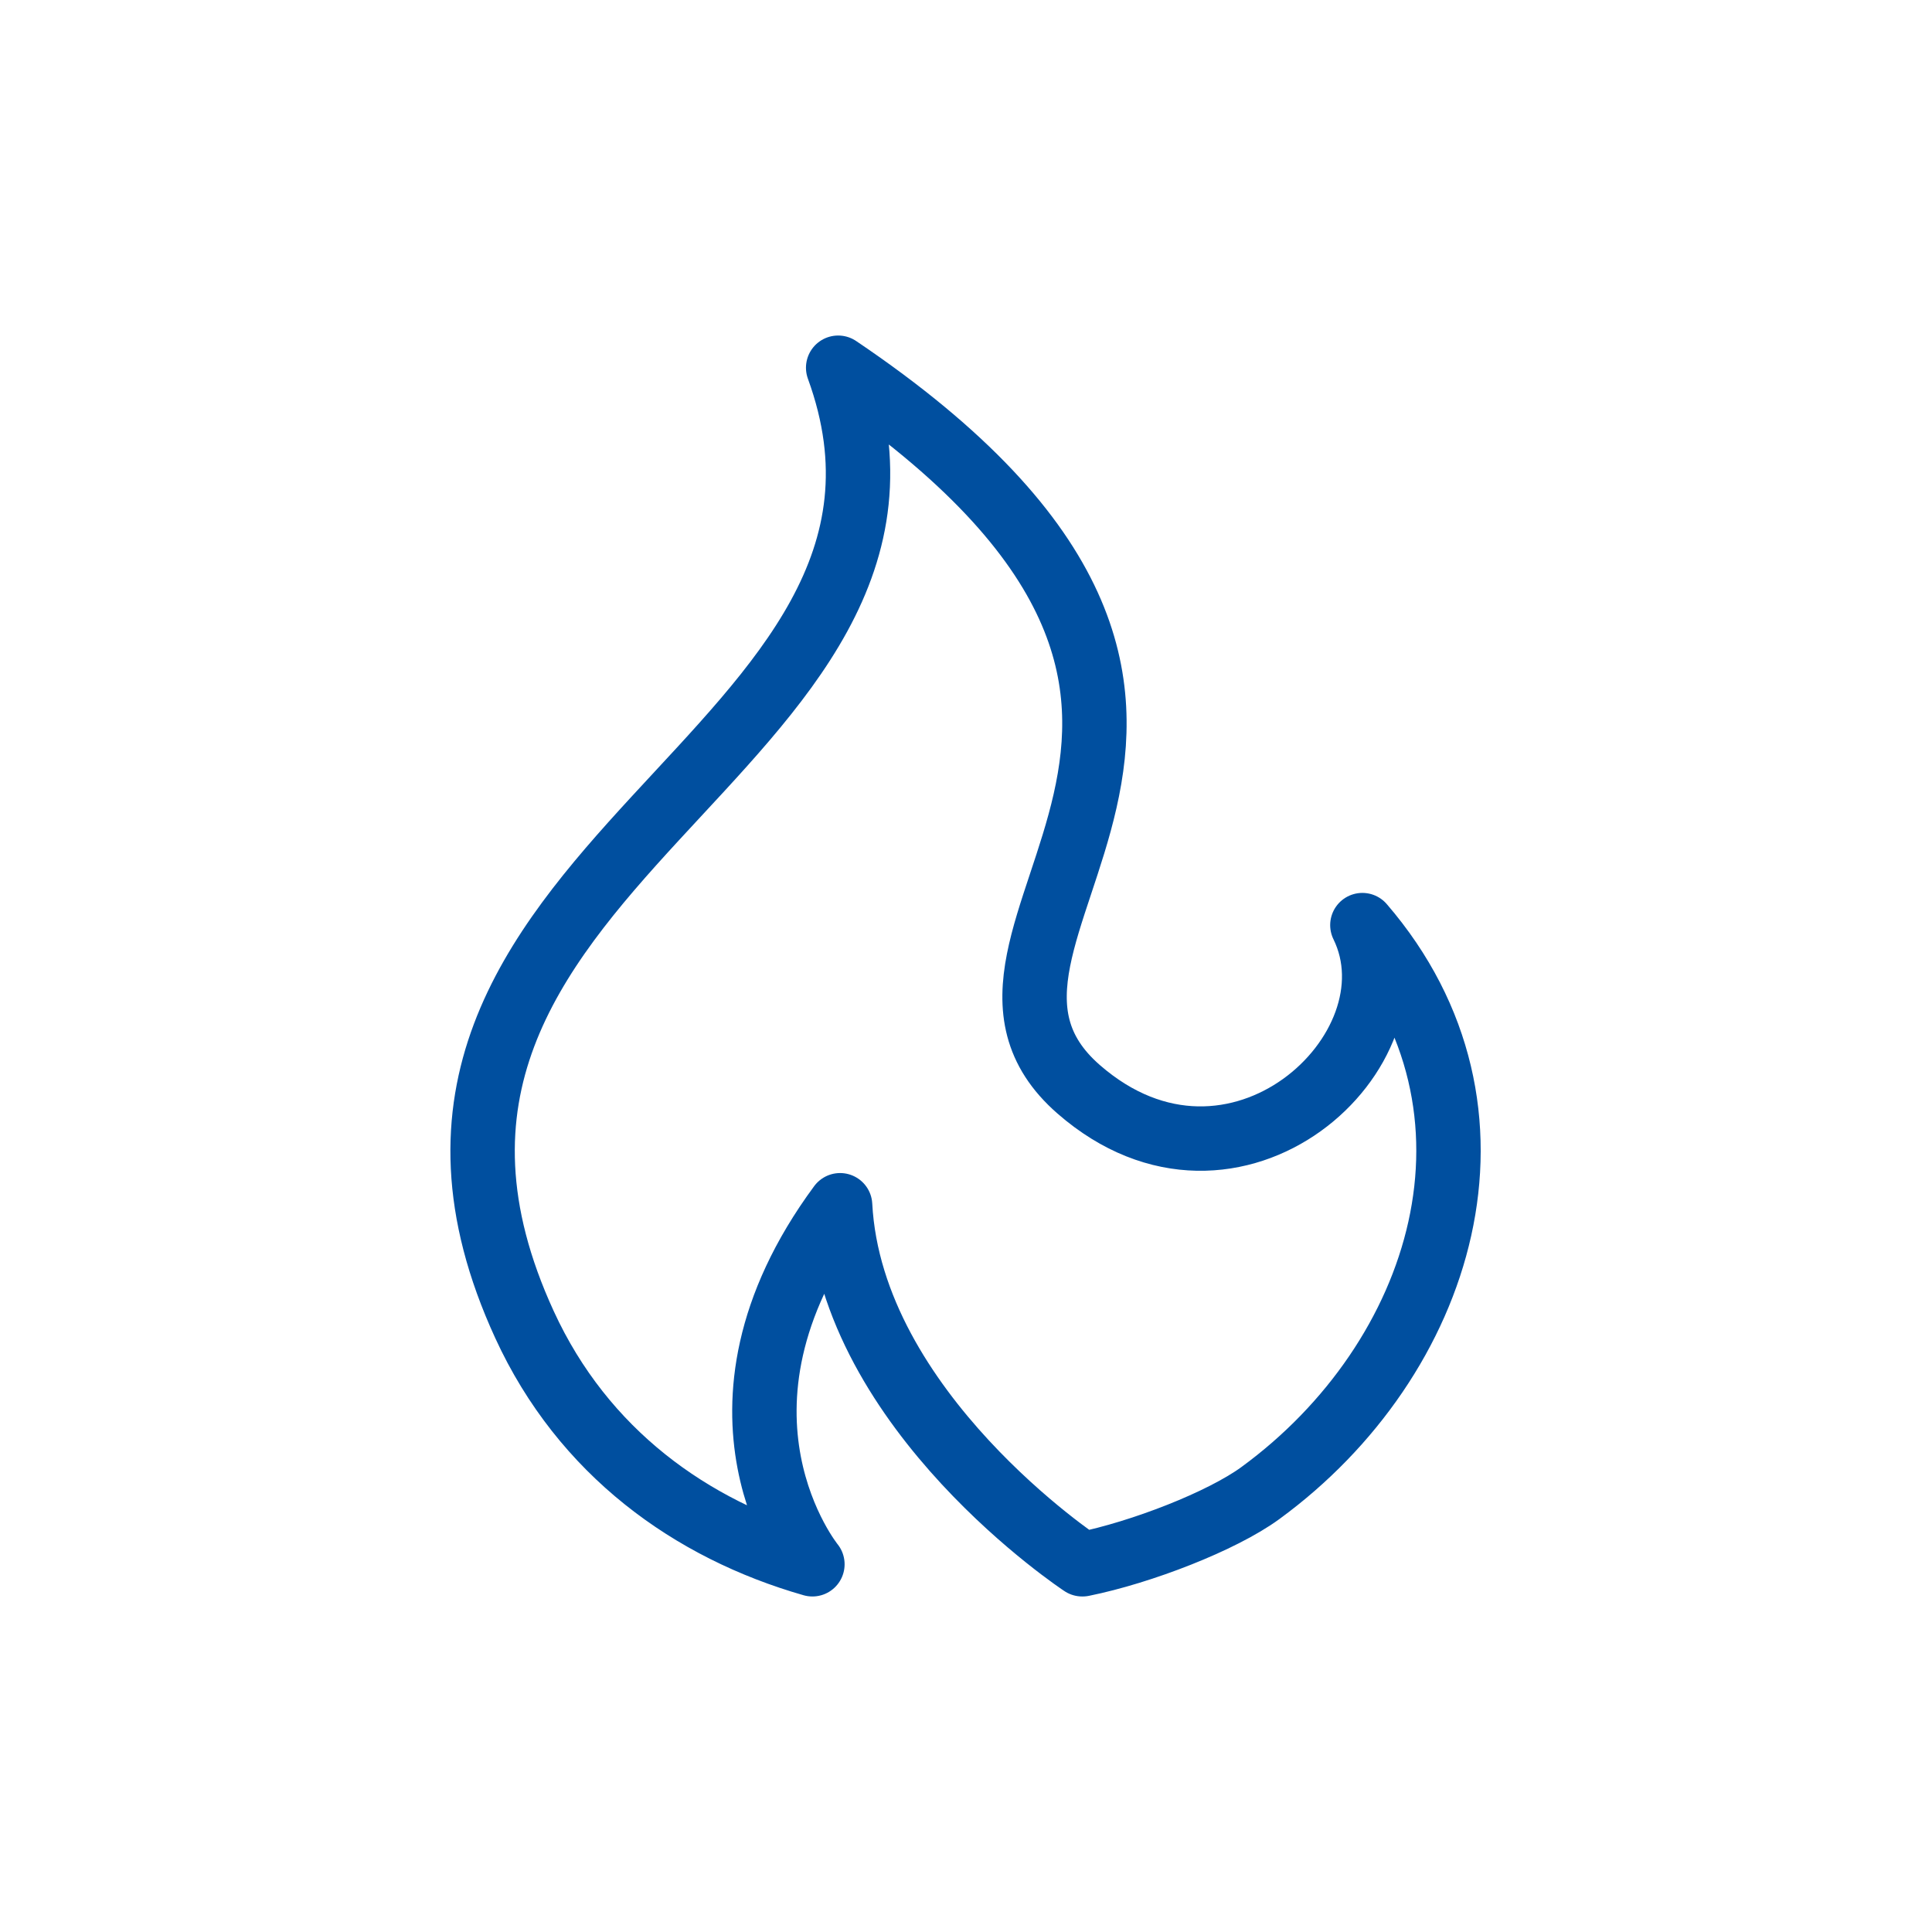 <?xml version="1.0" encoding="UTF-8"?><svg id="Ebene_1" xmlns="http://www.w3.org/2000/svg" viewBox="0 0 60 60"><defs><style>.cls-1{fill:none;stroke:#004f9f;stroke-linejoin:round;stroke-width:2px;}</style></defs><path class="cls-1" d="m33.62,48.58c1.83-.37,4.33-1.34,5.52-2.21,5.68-4.15,8.13-11.88,3.17-17.64,1.9,3.88-3.97,9.32-8.81,5.1-5.53-4.82,8.55-11.6-7.47-22.41,4.39,12.04-16.32,15.41-9.74,29.72,1.82,3.96,5.17,6.36,8.94,7.44,0,0-3.87-4.74.86-11.15.34,6.42,7.52,11.15,7.52,11.15Z"/></svg>